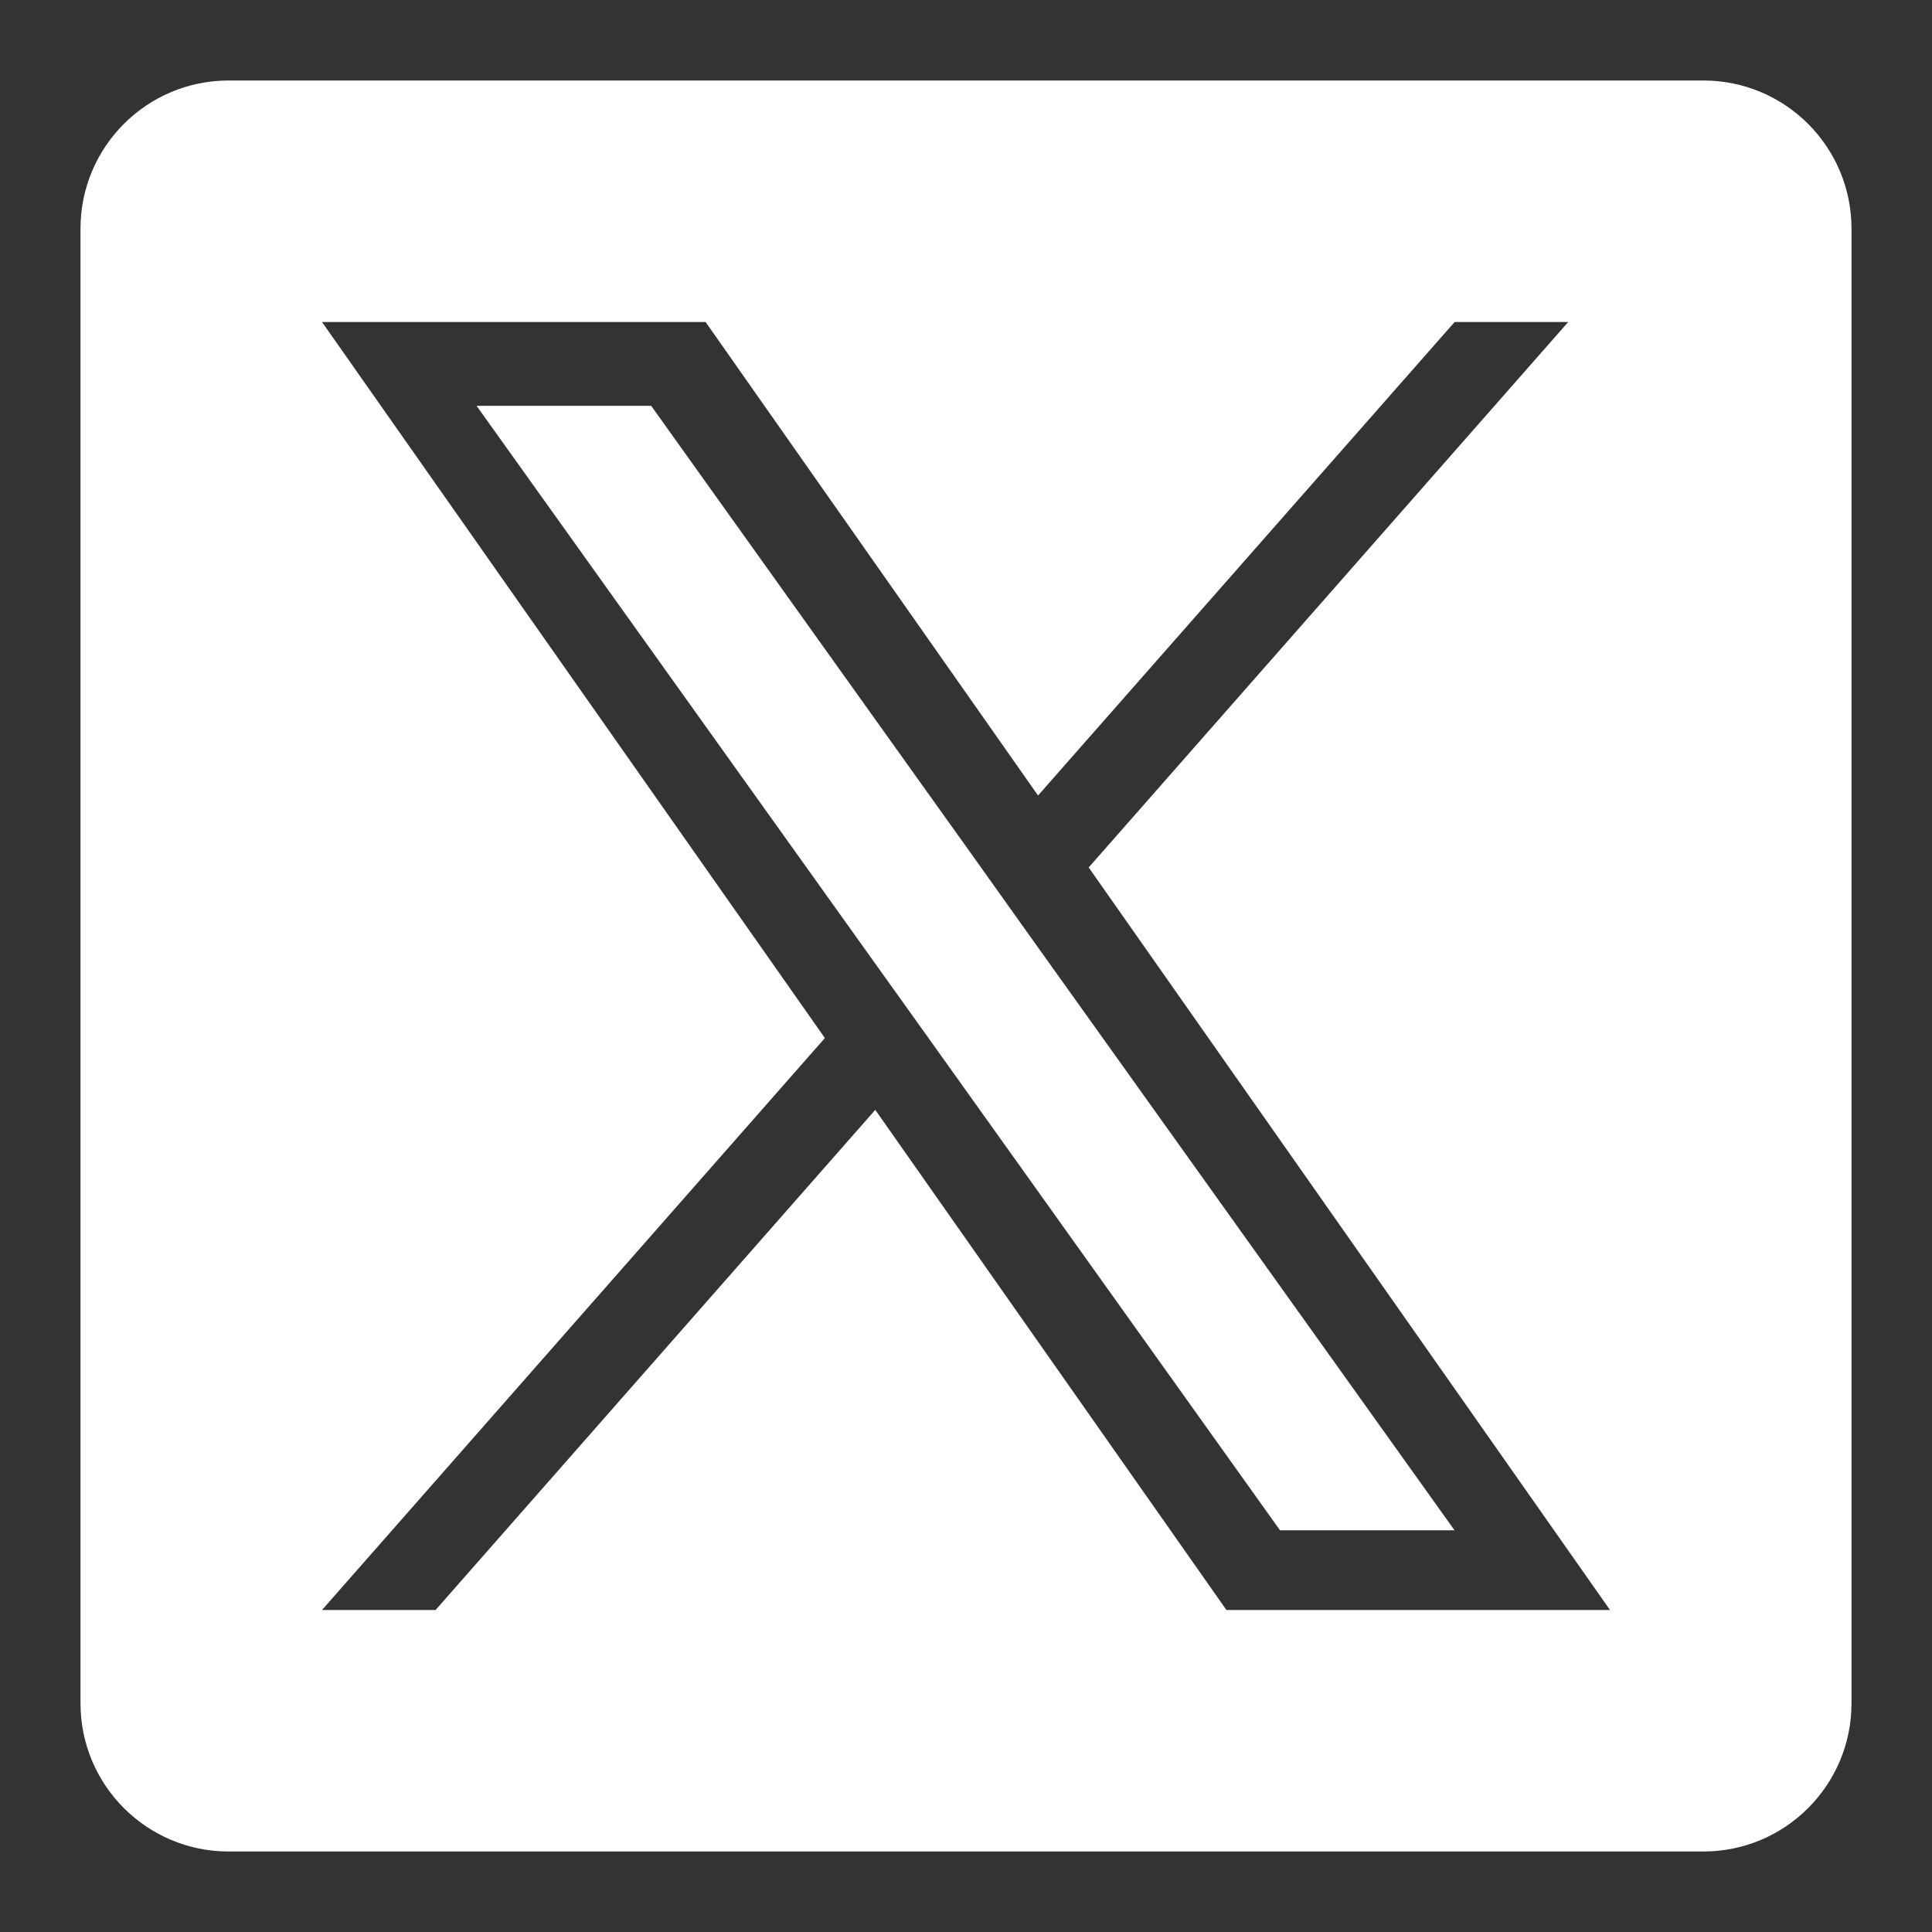 <svg width="24" height="24" viewBox="0 0 24 24" fill="none" xmlns="http://www.w3.org/2000/svg">
    <rect x="0" y="0" width="24" height="24" fill="#333333" stroke="none"/>
    <path d="M12.154 10.73L8.089 5.041H5.92L10.956 12.087L11.59 12.973L15.901 19.01H18.069L12.785 11.616L12.154 10.73Z" fill="white"/>
    <path d="M21.16 1H2.84C1.824 1 1 1.824 1 2.84V21.16C1 22.176 1.824 23 2.84 23H21.16C22.176 23 23 22.176 23 21.16V2.84C23 1.824 22.176 1 21.16 1ZM15.235 20L10.873 13.787L5.411 20H4L10.247 12.895L4 4H8.765L12.895 9.882L18.07 4H19.481L13.524 10.776L20 20H15.235Z" fill="white"/>
</svg>
